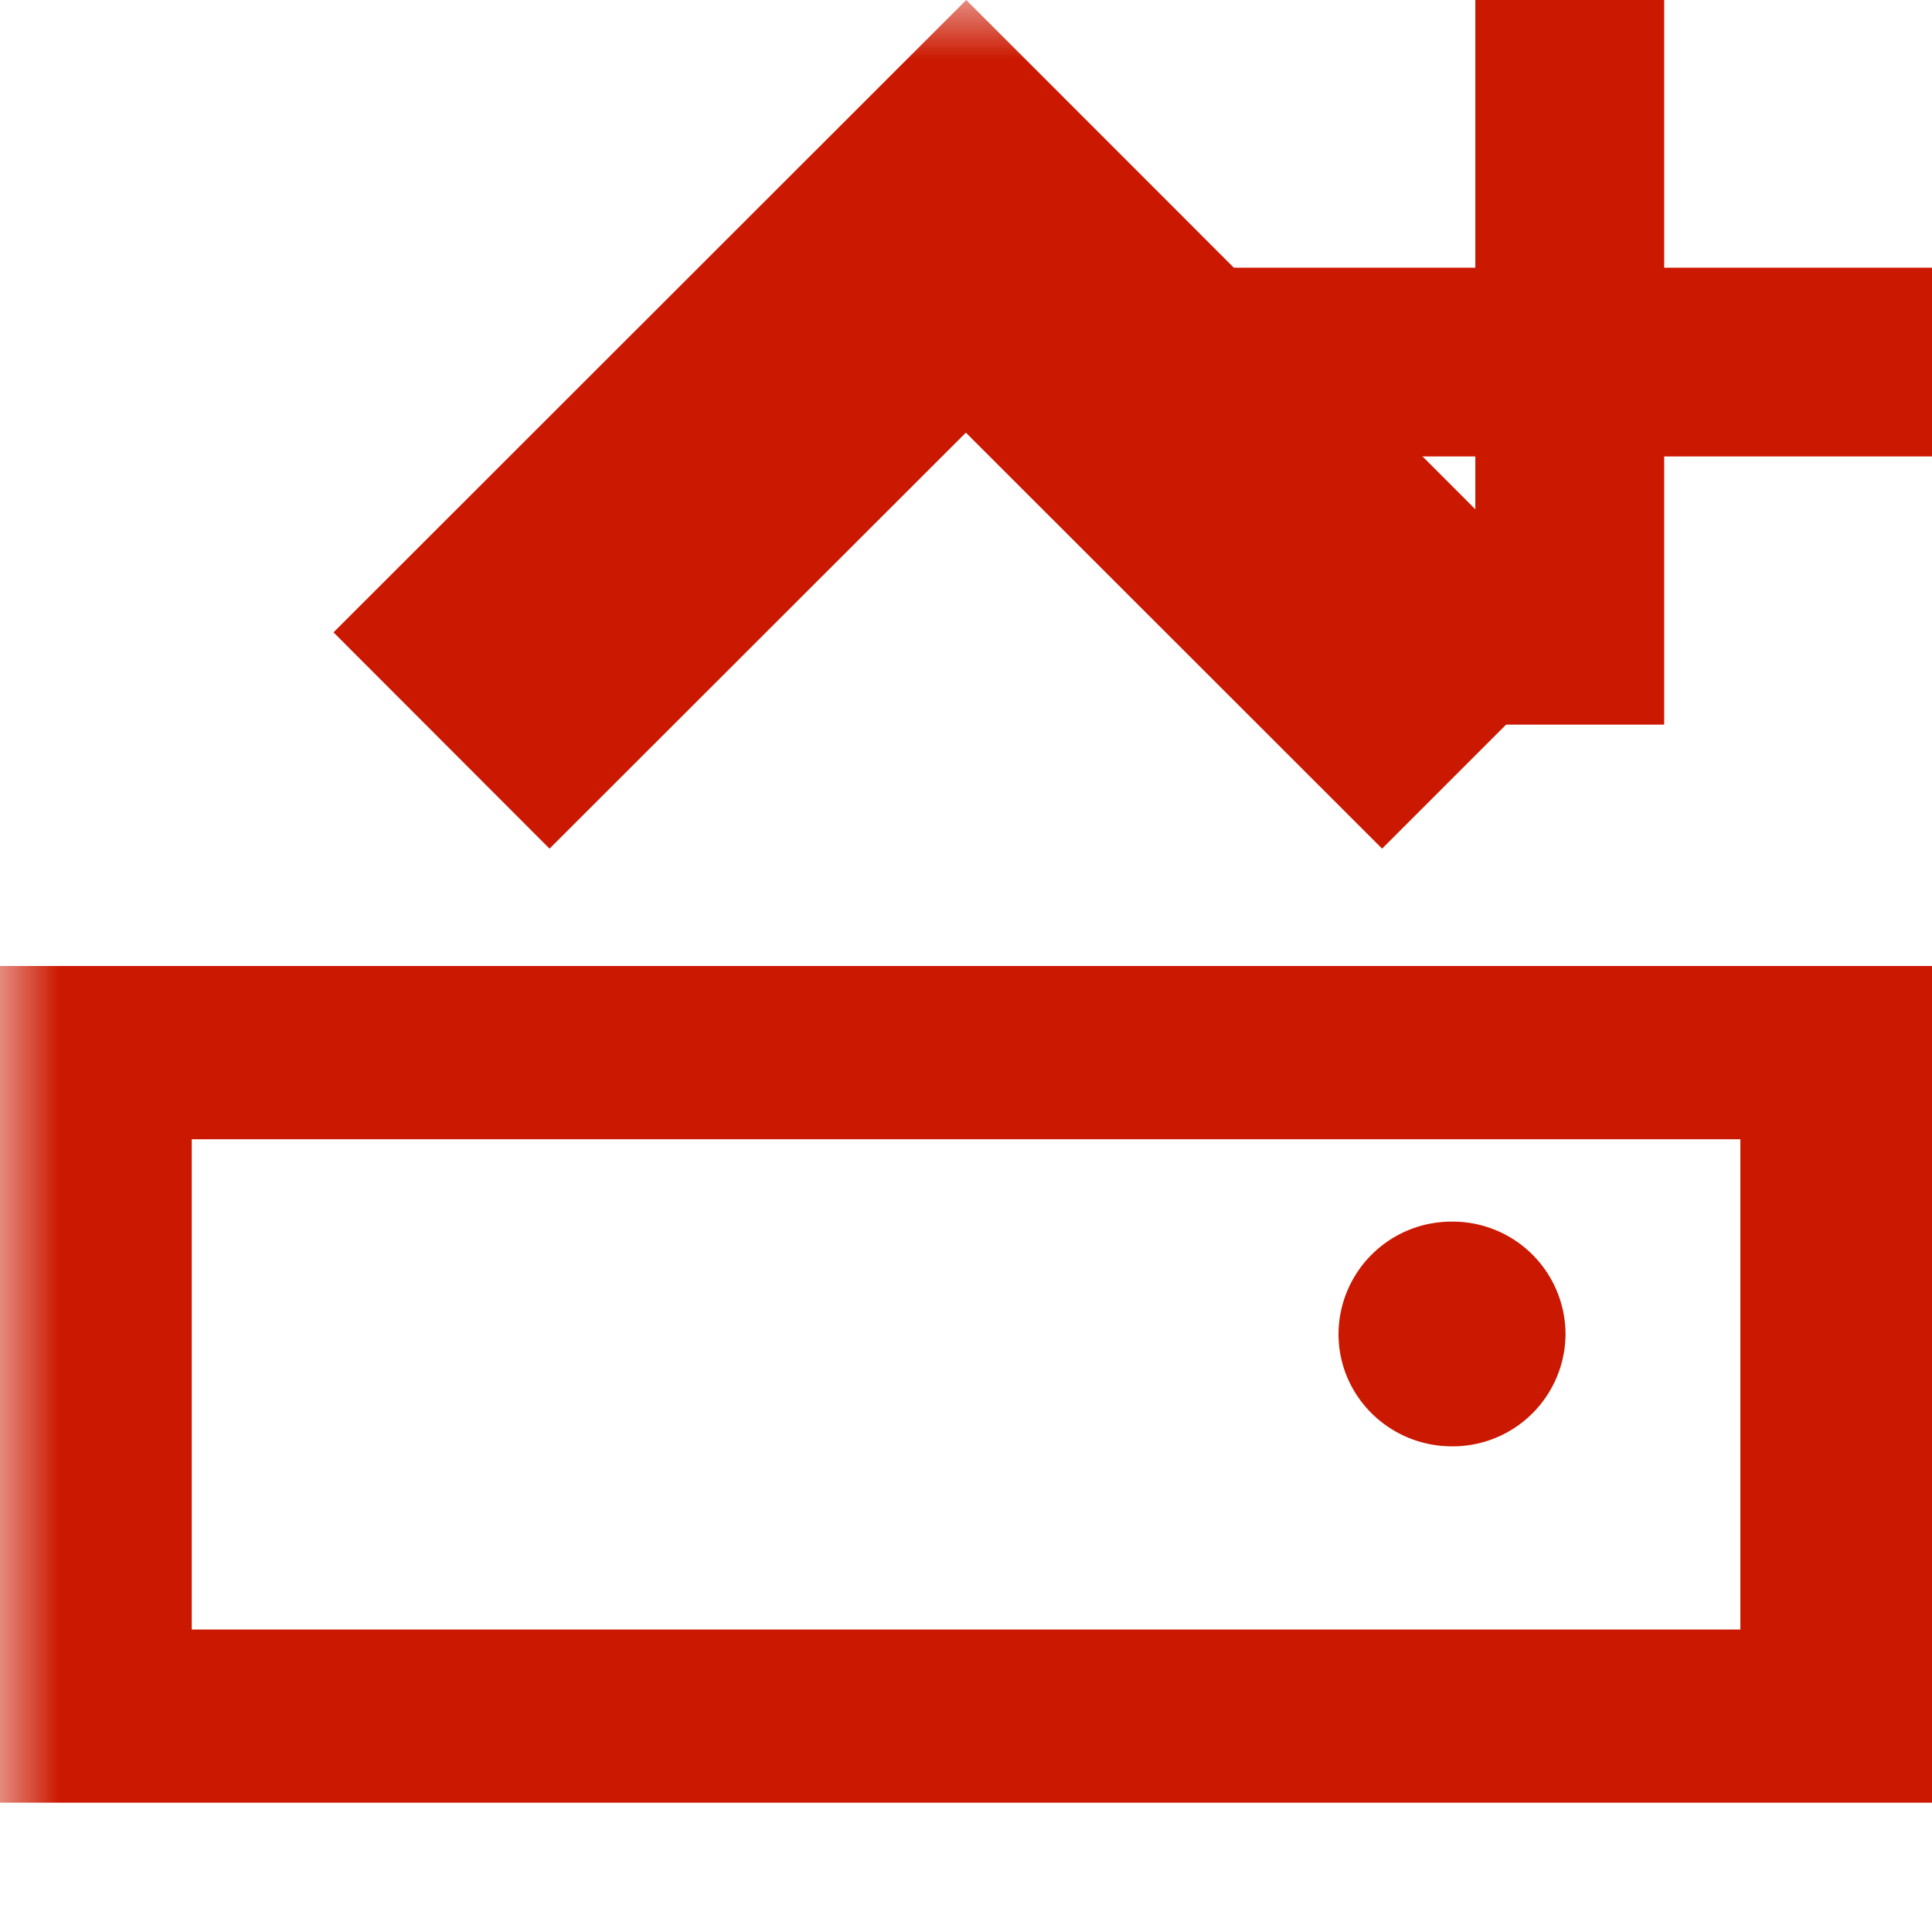 <svg width="16" height="16" xmlns="http://www.w3.org/2000/svg" viewBox="0 0 16 16" shape-rendering="geometricPrecision" fill="#cb1800"><defs><mask id="a"><rect fill="#fff" width="100%" height="100%"/><path fill="#000" d="M14.782 1.217V-1h-3.564v2.217H9V4.78h2.218v2.221h3.564V4.78H17V1.217z"/></mask></defs><path d="M16 2.217h-2.218V0h-1.564v2.217H10V3.78h2.218v2.221h1.564V3.78H16z"/><g mask="url(#a)"><path d="m13.237 5.237-1.791 1.791-3.447-3.445-3.448 3.445-1.789-1.791L8.002 0zM0 8v6.929h16V8H0zm14.413 5.495H1.588v-4.06h12.825v4.06zm-2.387-1.517a.934.934 0 0 0 .939-.93.934.934 0 0 0-.939-.931.935.935 0 0 0-.941.931c0 .513.42.93.941.93z"/></g></svg>
